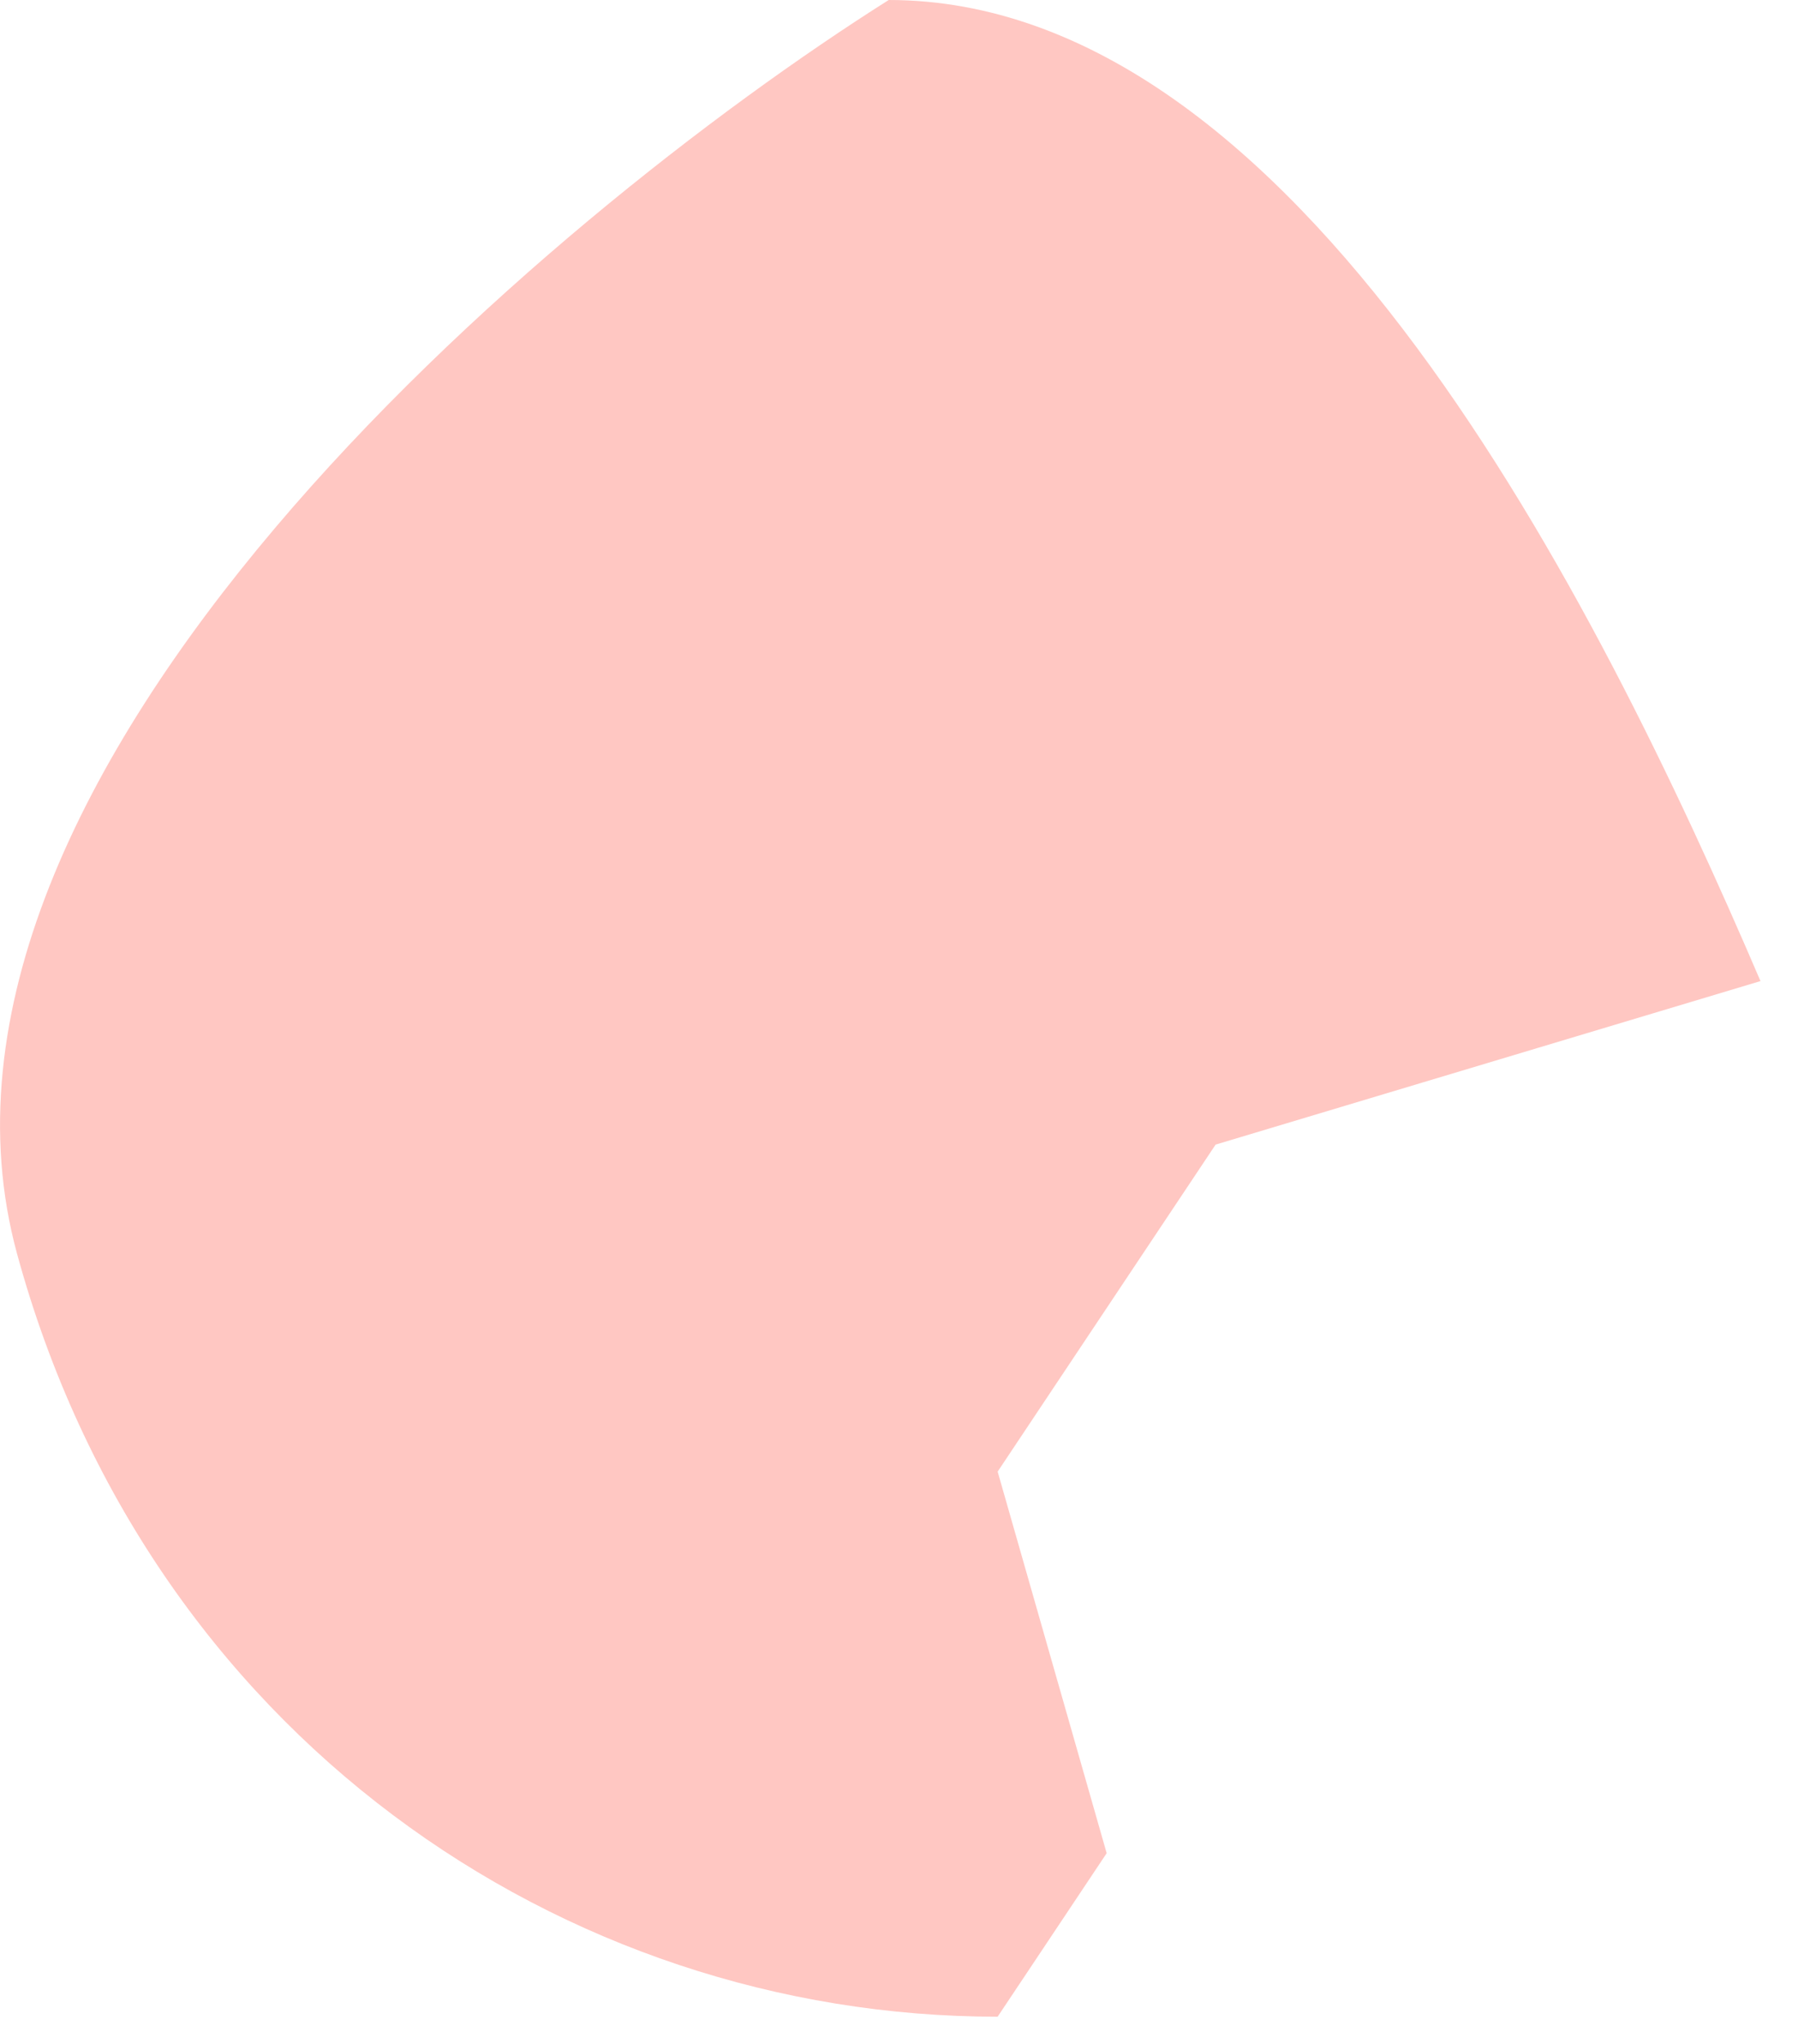 <?xml version="1.0" encoding="utf-8"?>
<svg xmlns="http://www.w3.org/2000/svg" fill="none" height="100%" overflow="visible" preserveAspectRatio="none" style="display: block;" viewBox="0 0 22 25" width="100%">
<path d="M0.208 15.333C-1.392 9.467 6.652 2.667 10.874 0C15.879 0 19.541 7.333 21.541 12L14.874 14L12.207 18L13.541 22.667L12.207 24.667C6.874 24.667 1.808 21.2 0.208 15.333Z" fill="#FFC7C2" id="Vector 2"/>
</svg>